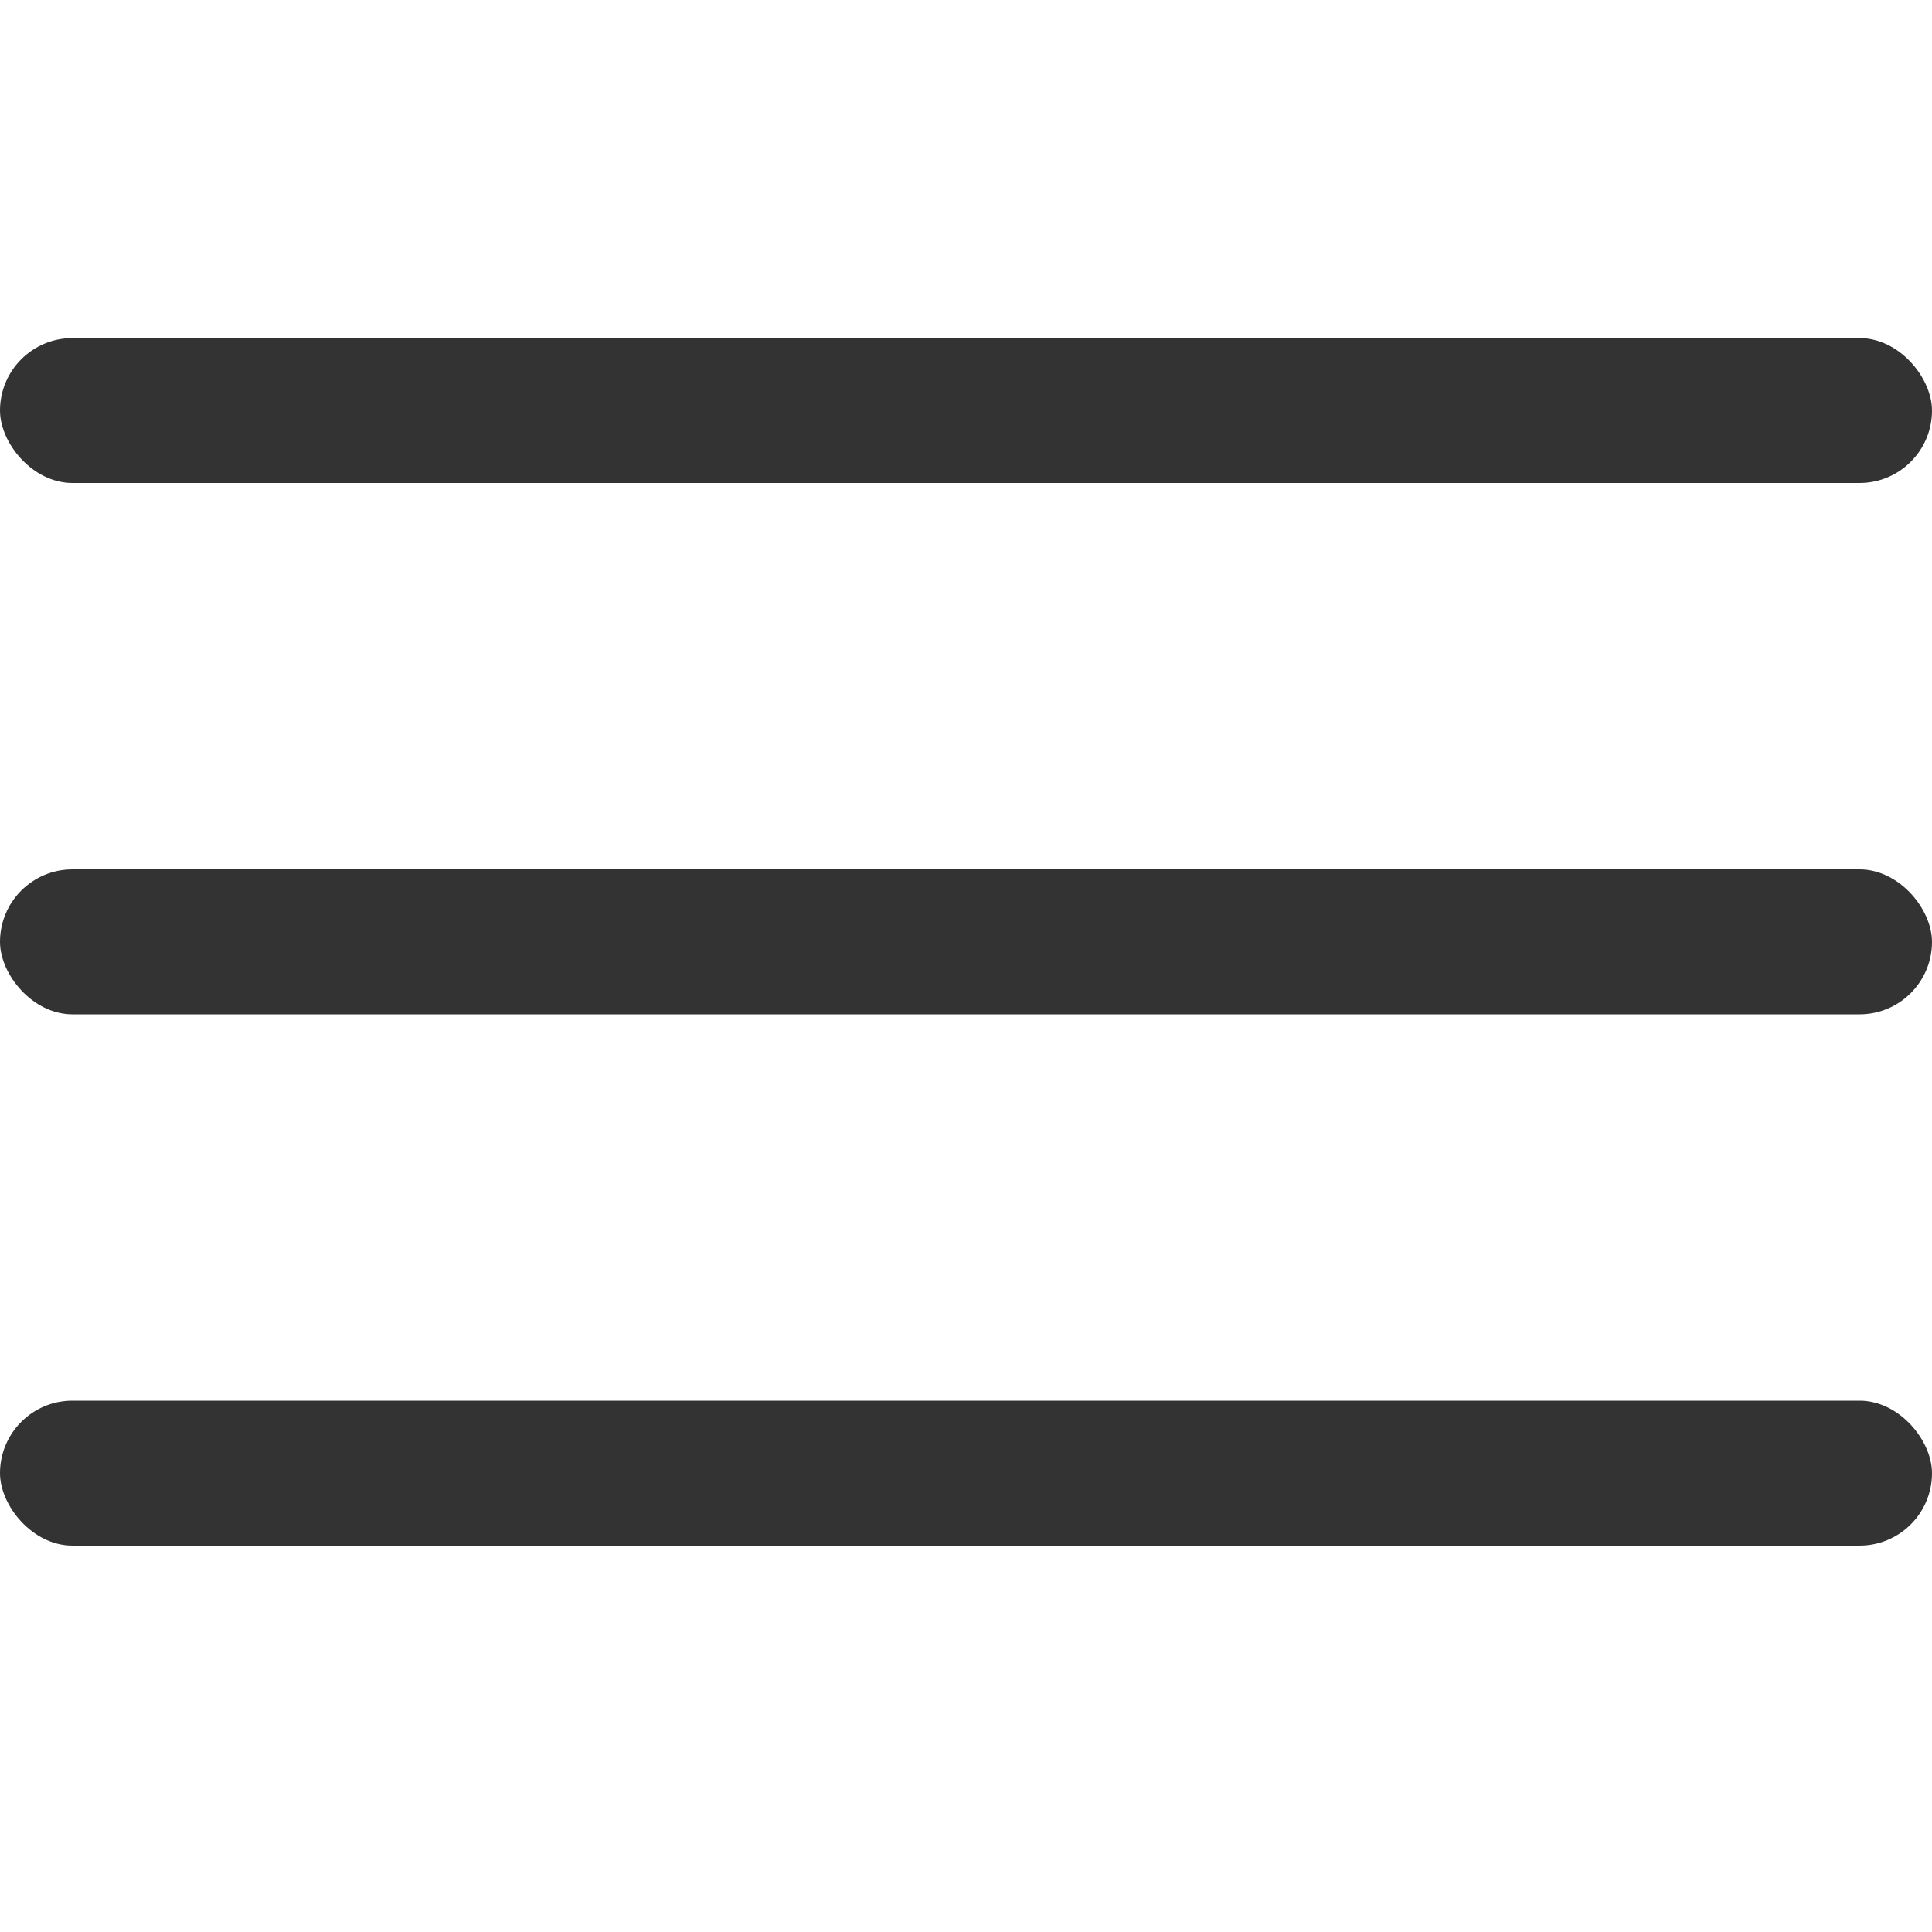 <svg width="40" height="40" viewBox="0 0 40 40" fill="none" xmlns="http://www.w3.org/2000/svg">
<rect y="7" width="40" height="3" rx="1.5" fill="#333333"/>
<rect y="18" width="40" height="3" rx="1.5" fill="#333333"/>
<rect y="29" width="40" height="3" rx="1.5" fill="#333333"/>
</svg>
